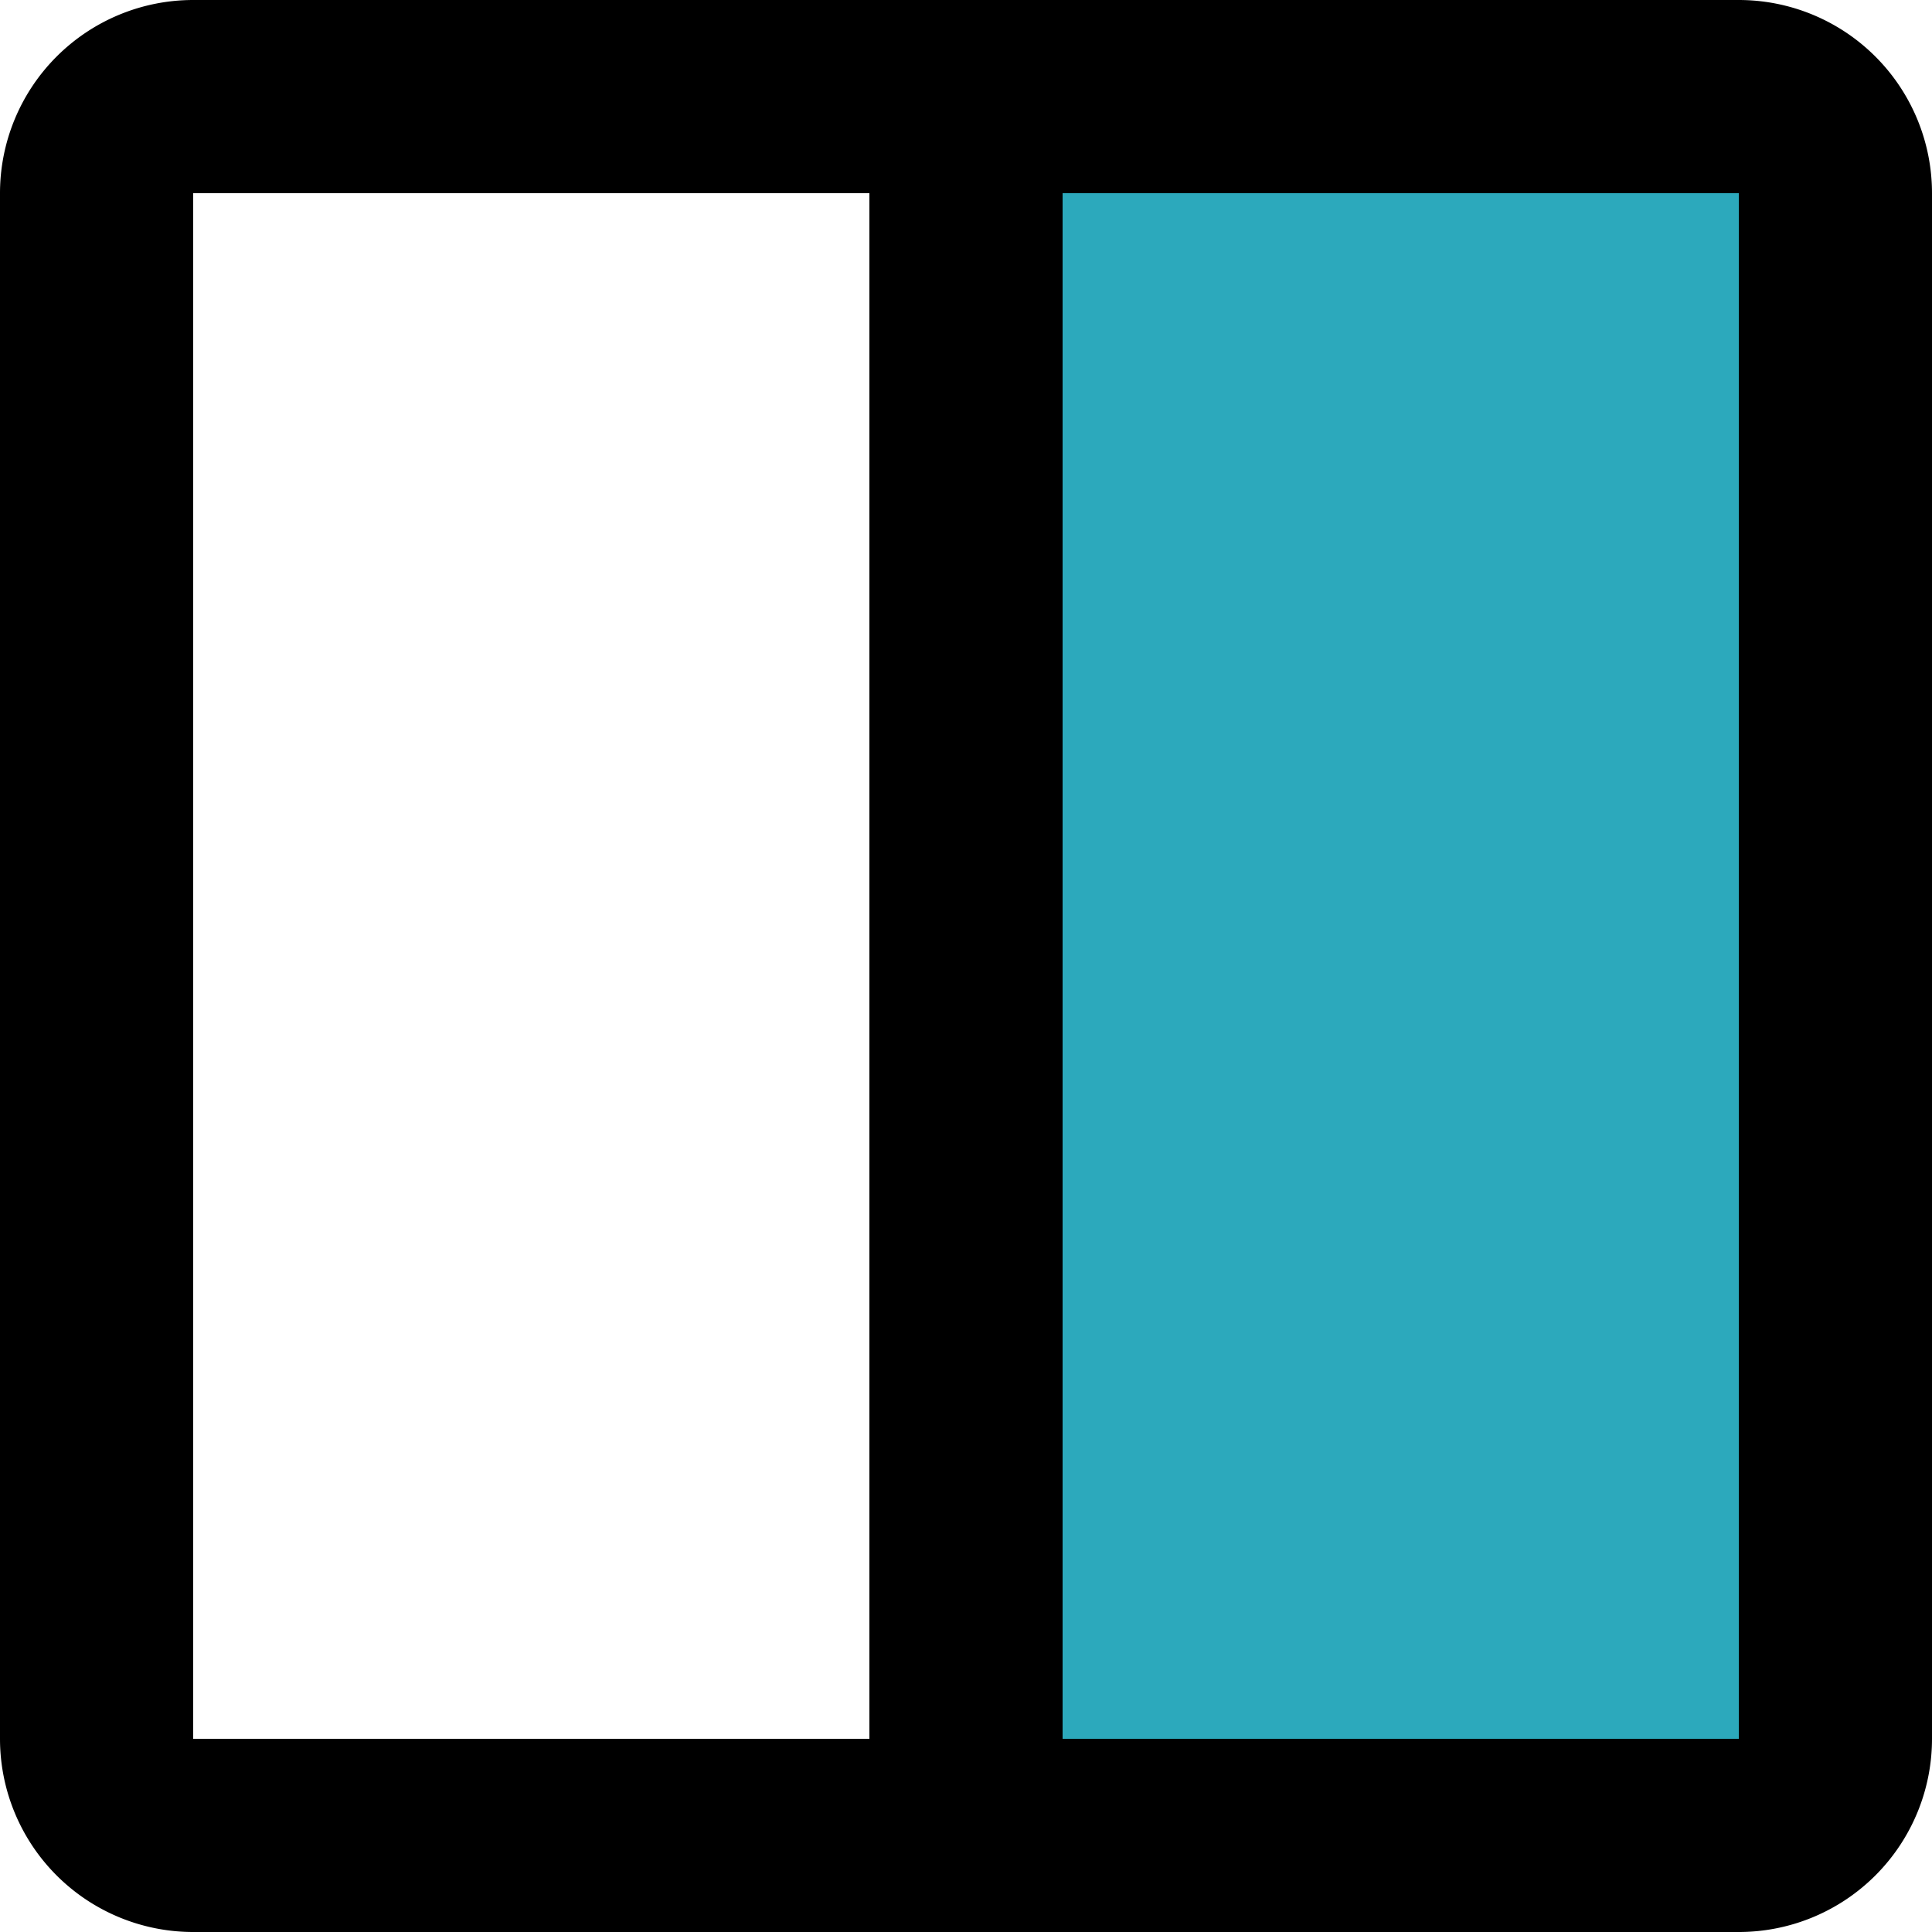 <?xml version="1.0" encoding="utf-8"?><!-- Uploaded to: SVG Repo, www.svgrepo.com, Generator: SVG Repo Mixer Tools -->
<svg width="800px" height="800px" viewBox="0 0 20 20" xmlns="http://www.w3.org/2000/svg">
  <g id="columns" transform="translate(-2 -2)">
    <path id="secondary" fill="#2ca9bc" d="M21,4V20a1,1,0,0,1-1,1H12V3h8A1,1,0,0,1,21,4Z"/>
    <path id="primary" d="M12,21V3m8,0H4A1,1,0,0,0,3,4V20a1,1,0,0,0,1,1H20a1,1,0,0,0,1-1V4A1,1,0,0,0,20,3Z" fill="none" stroke="#000000" stroke-linecap="round" stroke-linejoin="round" stroke-width="2"/>
  </g>
</svg>